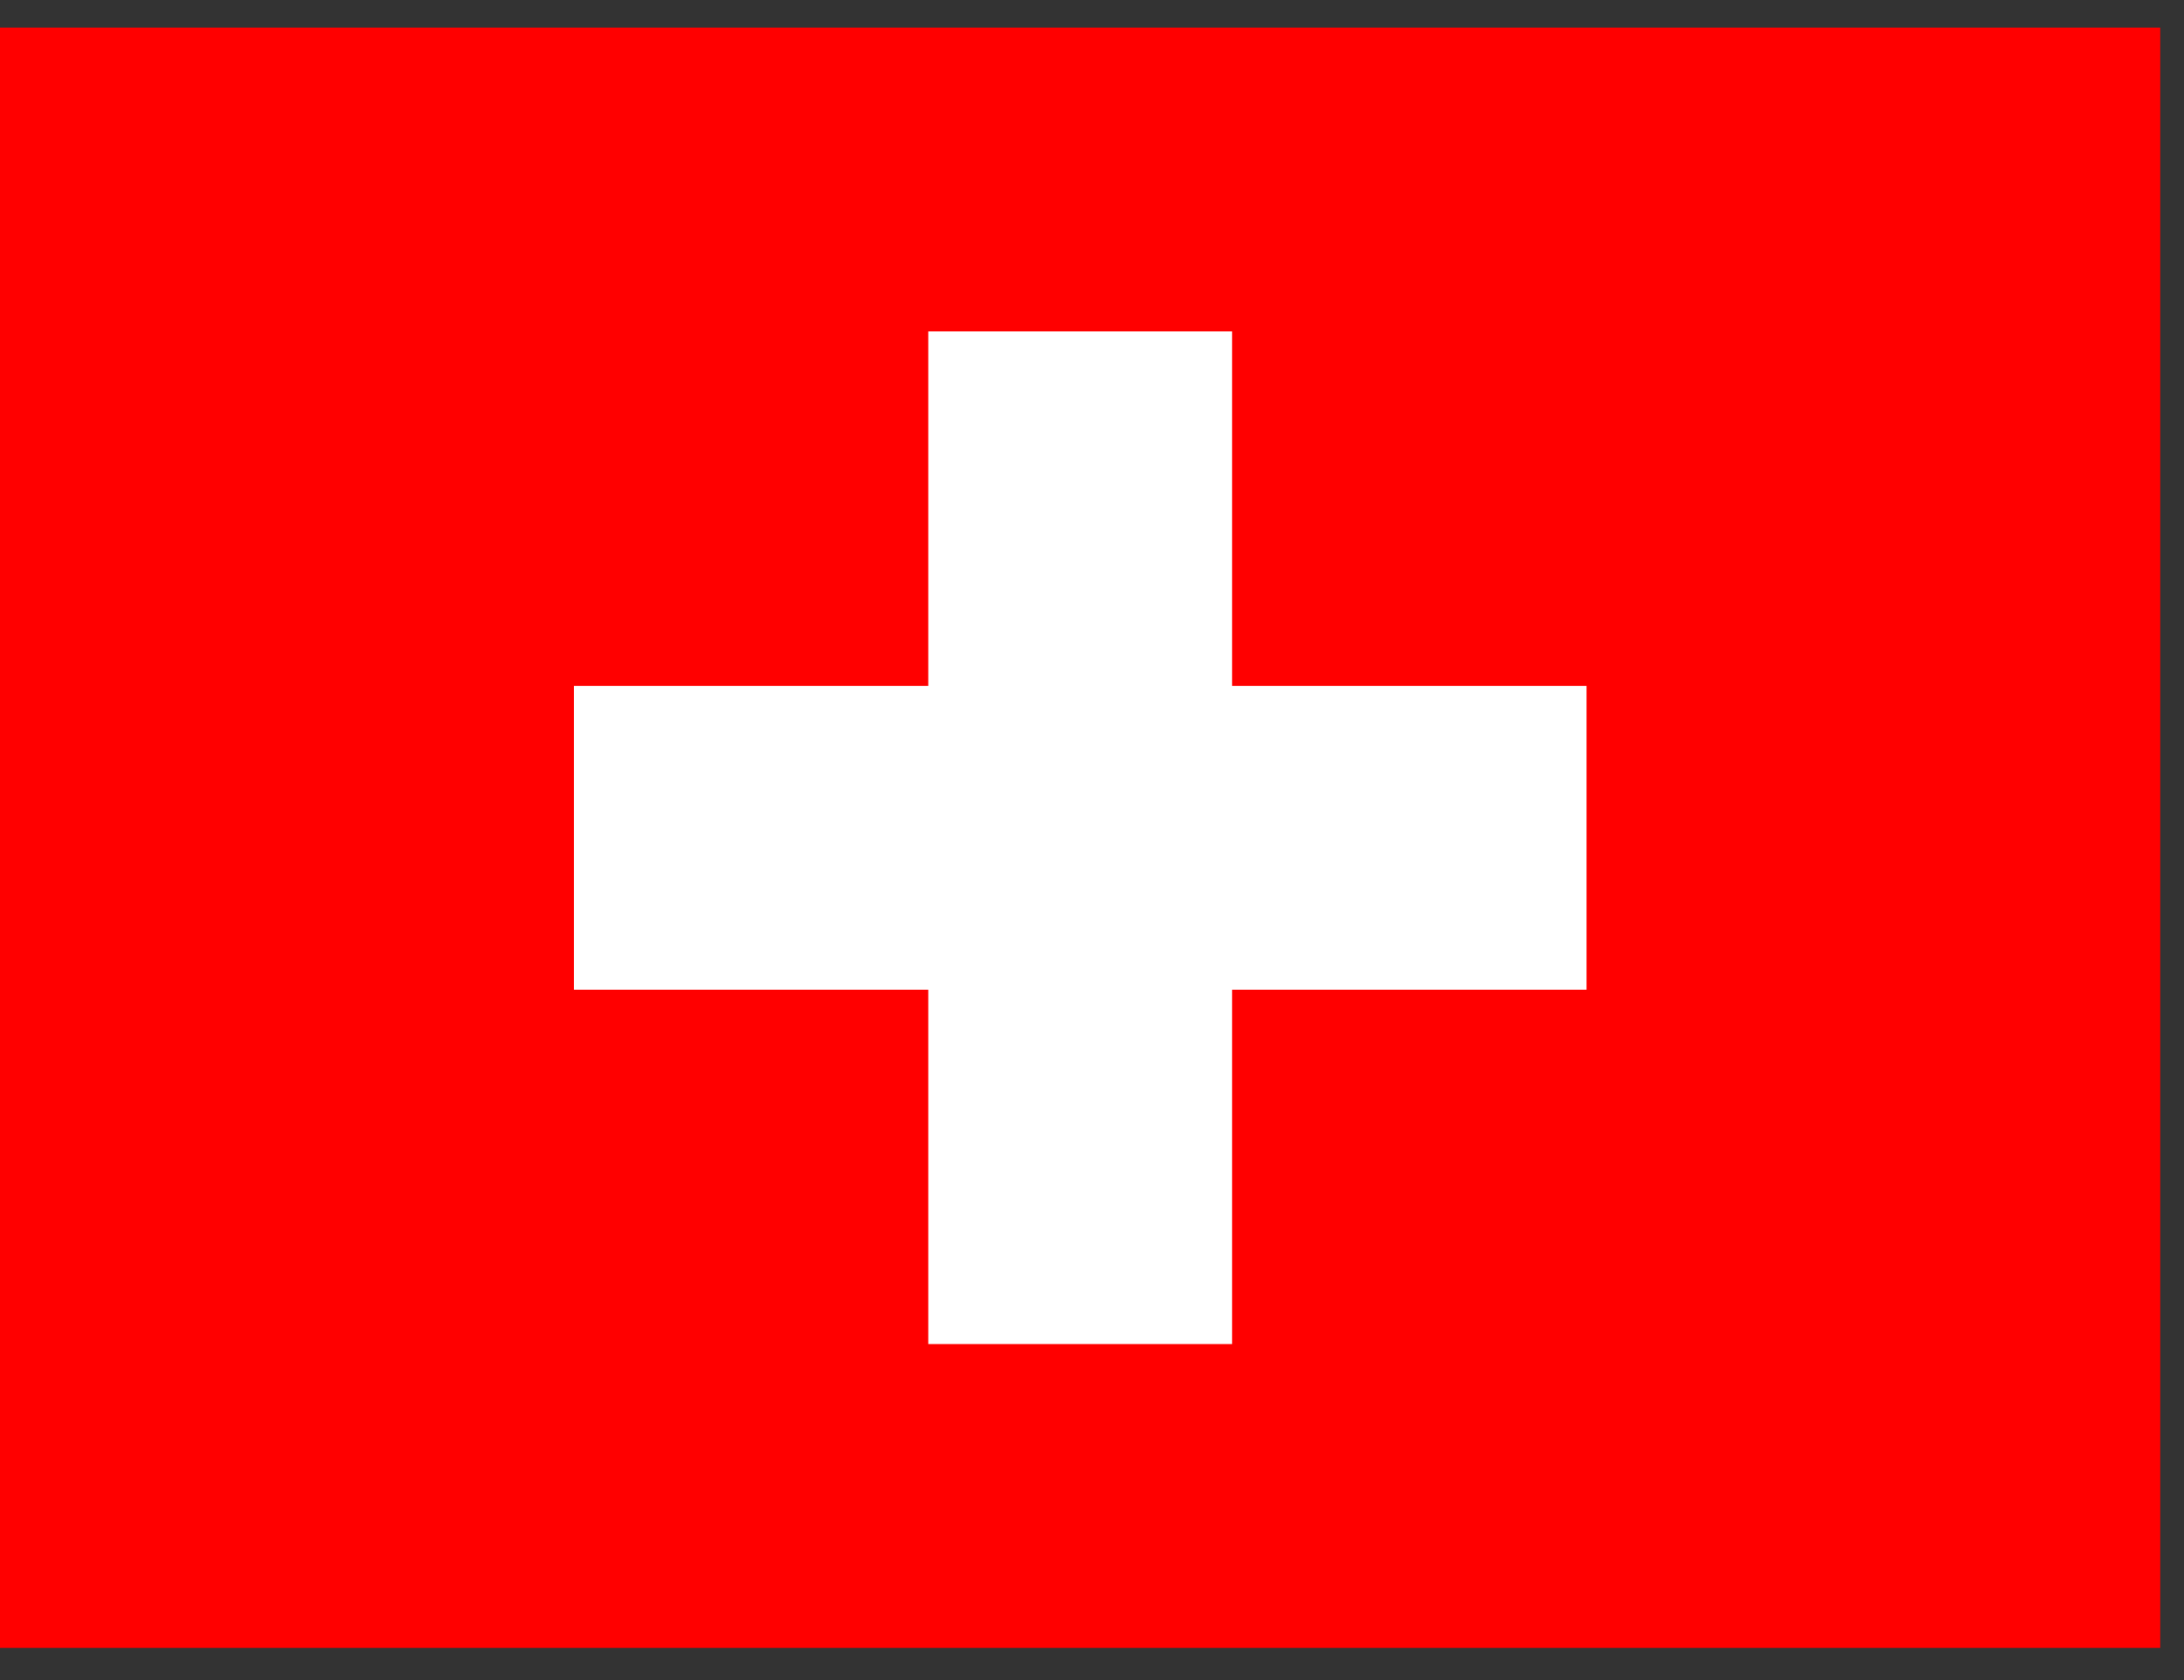 <?xml version="1.0" encoding="UTF-8"?> <svg xmlns="http://www.w3.org/2000/svg" width="39" height="30" viewBox="0 0 39 30" fill="none"><rect x="0" y="0" width="39" height="30" fill="#333333" stroke="none"/><path fill-rule="evenodd" clip-rule="evenodd" d="M0 0.493H38.576V29.425H0V0.493Z" fill="#FF0000"></path><path fill-rule="evenodd" clip-rule="evenodd" d="M10.248 12.247H28.331V17.672H10.248V12.247Z" fill="white"></path><path fill-rule="evenodd" clip-rule="evenodd" d="M16.576 5.918H22.001V24H16.576V5.918Z" fill="white"></path></svg> 